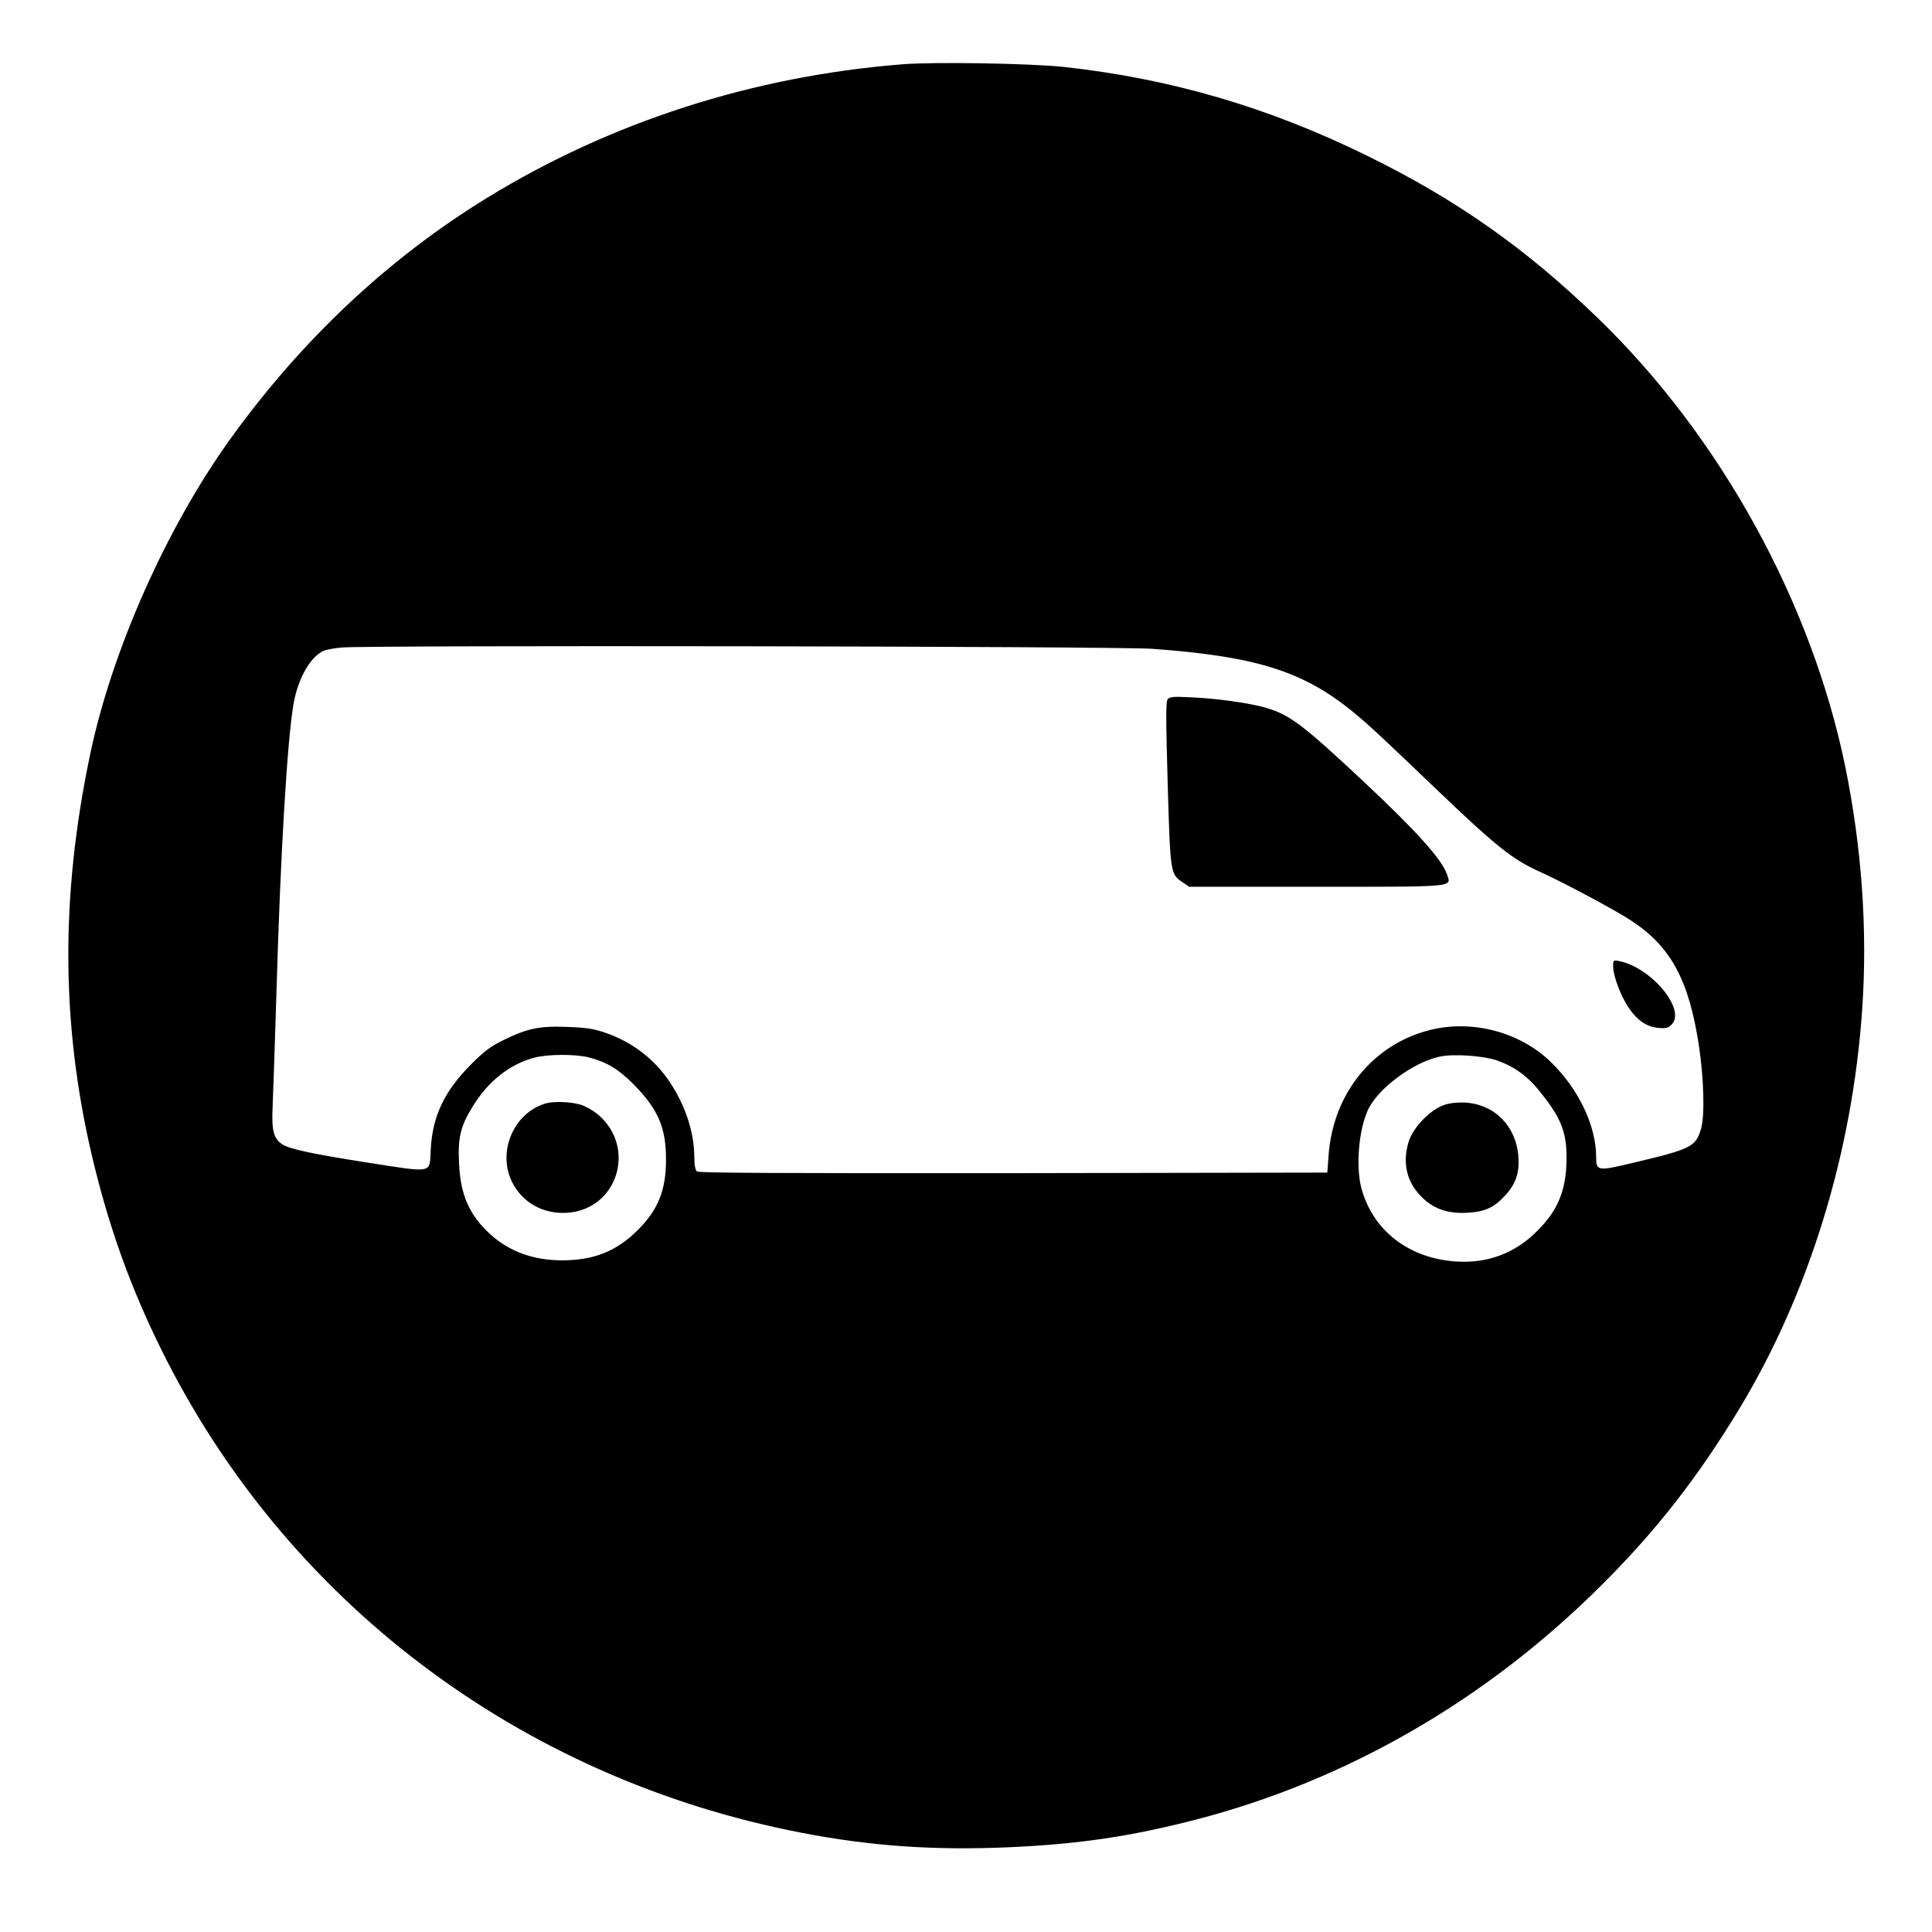 <?xml version="1.0" standalone="no"?>
<!DOCTYPE svg PUBLIC "-//W3C//DTD SVG 20010904//EN" "http://www.w3.org/TR/2001/REC-SVG-20010904/DTD/svg10.dtd">
<svg xmlns="http://www.w3.org/2000/svg" version="1.0" width="1024pt" height="1024pt" viewBox="0 0 1024 1024" preserveAspectRatio="xMidYMid meet">
<g transform="translate(0,1024) scale(0.1,-0.1)" fill="#000000" stroke="none">
<path d="M4780 9899 c-791 -63 -1544 -306 -2199 -708 -525 -322 -986 -756 -1364 -1283 -335 -467 -621 -1111 -737 -1656 -165 -778 -157 -1486 26 -2215 86 -341 193 -633 345 -942 659 -1340 1904 -2281 3397 -2569 367 -71 701 -94 1097 -77 377 17 645 57 995 147 798 207 1537 633 2145 1239 294 292 514 575 735 940 369 611 598 1356 650 2115 29 420 -2 857 -90 1288 -179 870 -661 1746 -1306 2371 -383 372 -752 632 -1229 866 -521 256 -1039 408 -1605 470 -173 19 -693 28 -860 14z m1330 -3098 c558 -41 807 -121 1079 -349 80 -67 133 -117 406 -378 333 -319 419 -388 565 -454 113 -50 406 -206 485 -259 211 -138 307 -315 360 -666 26 -174 31 -368 11 -437 -28 -97 -51 -108 -368 -183 -180 -43 -188 -41 -188 31 0 165 -91 358 -235 500 -165 164 -422 232 -649 174 -300 -77 -509 -335 -534 -660 l-7 -95 -1664 -3 c-1221 -1 -1667 1 -1677 9 -9 8 -14 34 -14 78 -1 138 -52 286 -144 416 -80 111 -192 194 -324 240 -63 22 -100 28 -202 32 -150 6 -213 -7 -340 -69 -68 -33 -102 -58 -171 -127 -143 -143 -207 -276 -216 -454 -8 -130 22 -124 -348 -67 -273 43 -403 70 -439 95 -46 31 -57 72 -51 200 3 61 12 342 21 625 20 705 57 1325 90 1510 24 137 92 254 163 282 14 5 55 13 91 16 125 13 4121 7 4300 -7z m-2987 -2166 c95 -25 157 -63 237 -144 129 -132 170 -228 170 -396 0 -163 -41 -266 -150 -375 -112 -112 -233 -160 -401 -160 -151 0 -278 46 -379 137 -111 100 -160 209 -167 378 -7 136 8 197 74 303 81 132 195 221 324 256 71 19 220 20 292 1z m4810 -15 c87 -30 159 -80 220 -155 119 -145 150 -221 150 -360 0 -169 -43 -278 -157 -391 -118 -118 -265 -172 -432 -160 -251 18 -440 167 -499 391 -29 113 -14 302 34 409 50 114 240 256 383 286 73 15 225 5 301 -20z"/>
<path d="M6189 6534 c-10 -12 -10 -97 0 -447 14 -478 14 -480 80 -524 l34 -23 672 0 c749 0 717 -3 695 64 -26 79 -158 227 -444 495 -336 314 -397 359 -540 396 -89 22 -248 44 -372 49 -93 5 -114 3 -125 -10z"/>
<path d="M8550 5117 c0 -50 42 -160 84 -221 46 -66 94 -98 155 -104 41 -4 52 -1 71 18 78 78 -107 302 -278 336 -31 6 -32 6 -32 -29z"/>
<path d="M2890 4391 c-168 -51 -254 -255 -177 -414 55 -111 165 -173 293 -165 264 17 369 340 168 517 -28 24 -68 47 -97 56 -53 16 -145 19 -187 6z"/>
<path d="M7656 4384 c-75 -24 -169 -122 -191 -199 -33 -112 -8 -214 73 -292 62 -61 136 -86 237 -81 95 5 143 27 201 90 58 62 78 121 72 207 -12 162 -126 278 -282 287 -38 2 -80 -2 -110 -12z"/>
</g>
</svg>
